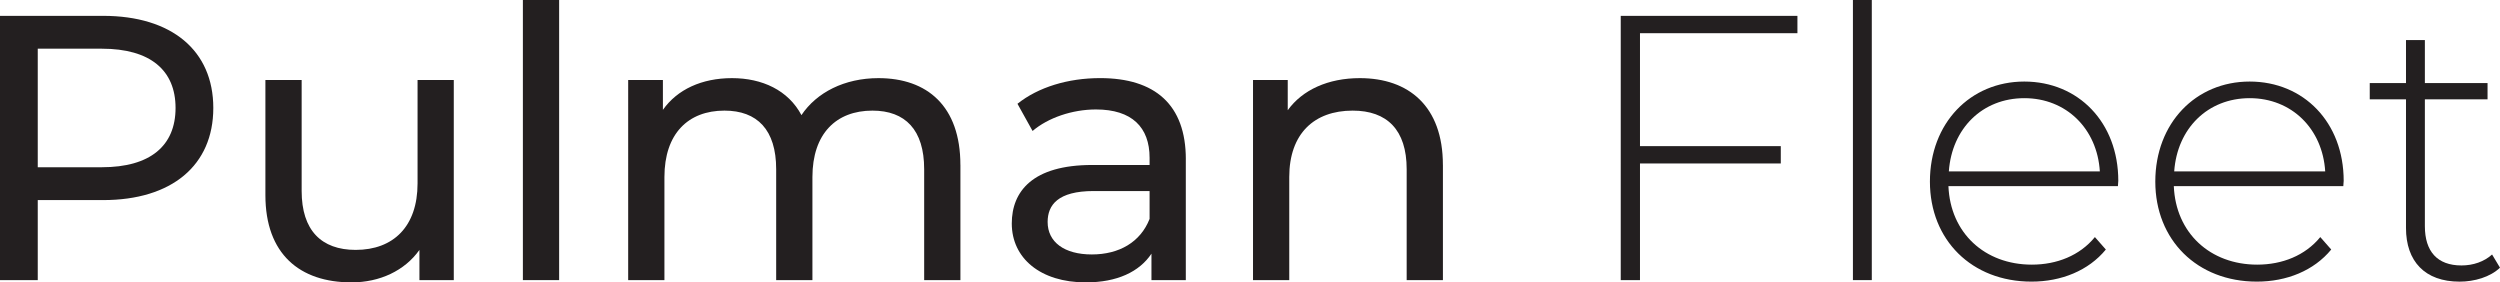 <?xml version="1.0" encoding="UTF-8"?><svg id="Layer_2" xmlns="http://www.w3.org/2000/svg" viewBox="0 0 1015.91 114.75"><g id="Layer_1-2"><path d="M86.68,43.88c0,23.32-16.88,37.43-44.8,37.43H15.34v32.52H0V6.44h41.88c27.92,0,44.8,14.11,44.8,37.43ZM71.34,43.88c0-15.34-10.28-24.09-29.92-24.09H15.34v48.17h26.08c19.64,0,29.92-8.74,29.92-24.09Z" fill="#231f20"/><path d="M184.4,32.52v81.31h-13.96v-12.27c-5.98,8.44-16.11,13.19-27.61,13.19-21.02,0-34.98-11.51-34.98-35.44v-46.79h14.73v45.1c0,15.95,7.98,23.93,21.94,23.93,15.34,0,25.16-9.51,25.16-27v-42.03h14.73Z" fill="#231f20"/><path d="M212.48,0h14.73v113.83h-14.73V0Z" fill="#231f20"/><path d="M390.28,67.04v46.79h-14.73v-45.1c0-15.96-7.67-23.78-21.02-23.78-14.73,0-24.39,9.36-24.39,27v41.88h-14.73v-45.1c0-15.96-7.67-23.78-21.02-23.78-14.73,0-24.39,9.36-24.39,27v41.88h-14.73V32.52h14.11v12.12c5.83-8.28,15.8-12.89,28.07-12.89s22.86,4.91,28.23,15.03c6.14-9.2,17.49-15.03,31.3-15.03,19.79,0,33.29,11.35,33.29,35.28Z" fill="#231f20"/><path d="M481.87,64.74v49.09h-13.96v-10.74c-4.91,7.36-13.96,11.66-26.69,11.66-18.41,0-30.07-9.82-30.07-23.93,0-13.04,8.44-23.78,32.68-23.78h23.32v-2.92c0-12.43-7.21-19.64-21.78-19.64-9.67,0-19.48,3.38-25.77,8.74l-6.14-11.05c8.44-6.75,20.56-10.43,33.6-10.43,22.24,0,34.82,10.74,34.82,32.98ZM467.15,88.98v-11.35h-22.71c-14.57,0-18.72,5.68-18.72,12.58,0,8.13,6.75,13.19,17.95,13.19s19.79-5.06,23.47-14.42Z" fill="#231f20"/><path d="M586.35,67.04v46.79h-14.73v-45.1c0-15.96-7.98-23.78-21.94-23.78-15.65,0-25.77,9.36-25.77,27v41.88h-14.73V32.52h14.11v12.27c5.98-8.28,16.42-13.04,29.3-13.04,19.79,0,33.75,11.35,33.75,35.28Z" fill="#231f20"/><path d="M666.43,13.5v45.87h57.22v7.06h-57.22v47.4h-7.82V6.44h71.8v7.06h-63.97Z" fill="#231f20"/><path d="M752.96,0h7.67v113.83h-7.67V0Z" fill="#231f20"/><path d="M860.65,75.63h-68.88c.77,19.02,14.73,31.91,33.9,31.91,10.12,0,19.48-3.68,25.62-11.2l4.45,5.06c-7.06,8.59-18.1,13.04-30.22,13.04-24.24,0-41.27-16.88-41.27-40.65s16.42-40.65,38.35-40.65,38.2,16.57,38.2,40.35c0,.61-.15,1.38-.15,2.15ZM791.93,69.65h61.37c-1.07-17.34-13.65-29.76-30.68-29.76s-29.46,12.27-30.68,29.76Z" fill="#231f20"/><path d="M952.24,75.63h-68.88c.77,19.02,14.73,31.91,33.9,31.91,10.12,0,19.48-3.68,25.62-11.2l4.45,5.06c-7.06,8.59-18.1,13.04-30.22,13.04-24.24,0-41.27-16.88-41.27-40.65s16.42-40.65,38.35-40.65,38.2,16.57,38.2,40.35c0,.61-.15,1.38-.15,2.15ZM883.51,69.65h61.37c-1.07-17.34-13.65-29.76-30.68-29.76s-29.46,12.27-30.68,29.76Z" fill="#231f20"/><path d="M1015.91,108.77c-3.99,3.83-10.43,5.68-16.42,5.68-14.11,0-21.78-8.28-21.78-21.78v-52.31h-14.73v-6.6h14.73v-17.49h7.67v17.49h25.47v6.6h-25.47v51.55c0,10.28,5.06,15.96,14.88,15.96,4.76,0,9.2-1.53,12.43-4.45l3.22,5.37Z" fill="#231f20"/></g></svg>